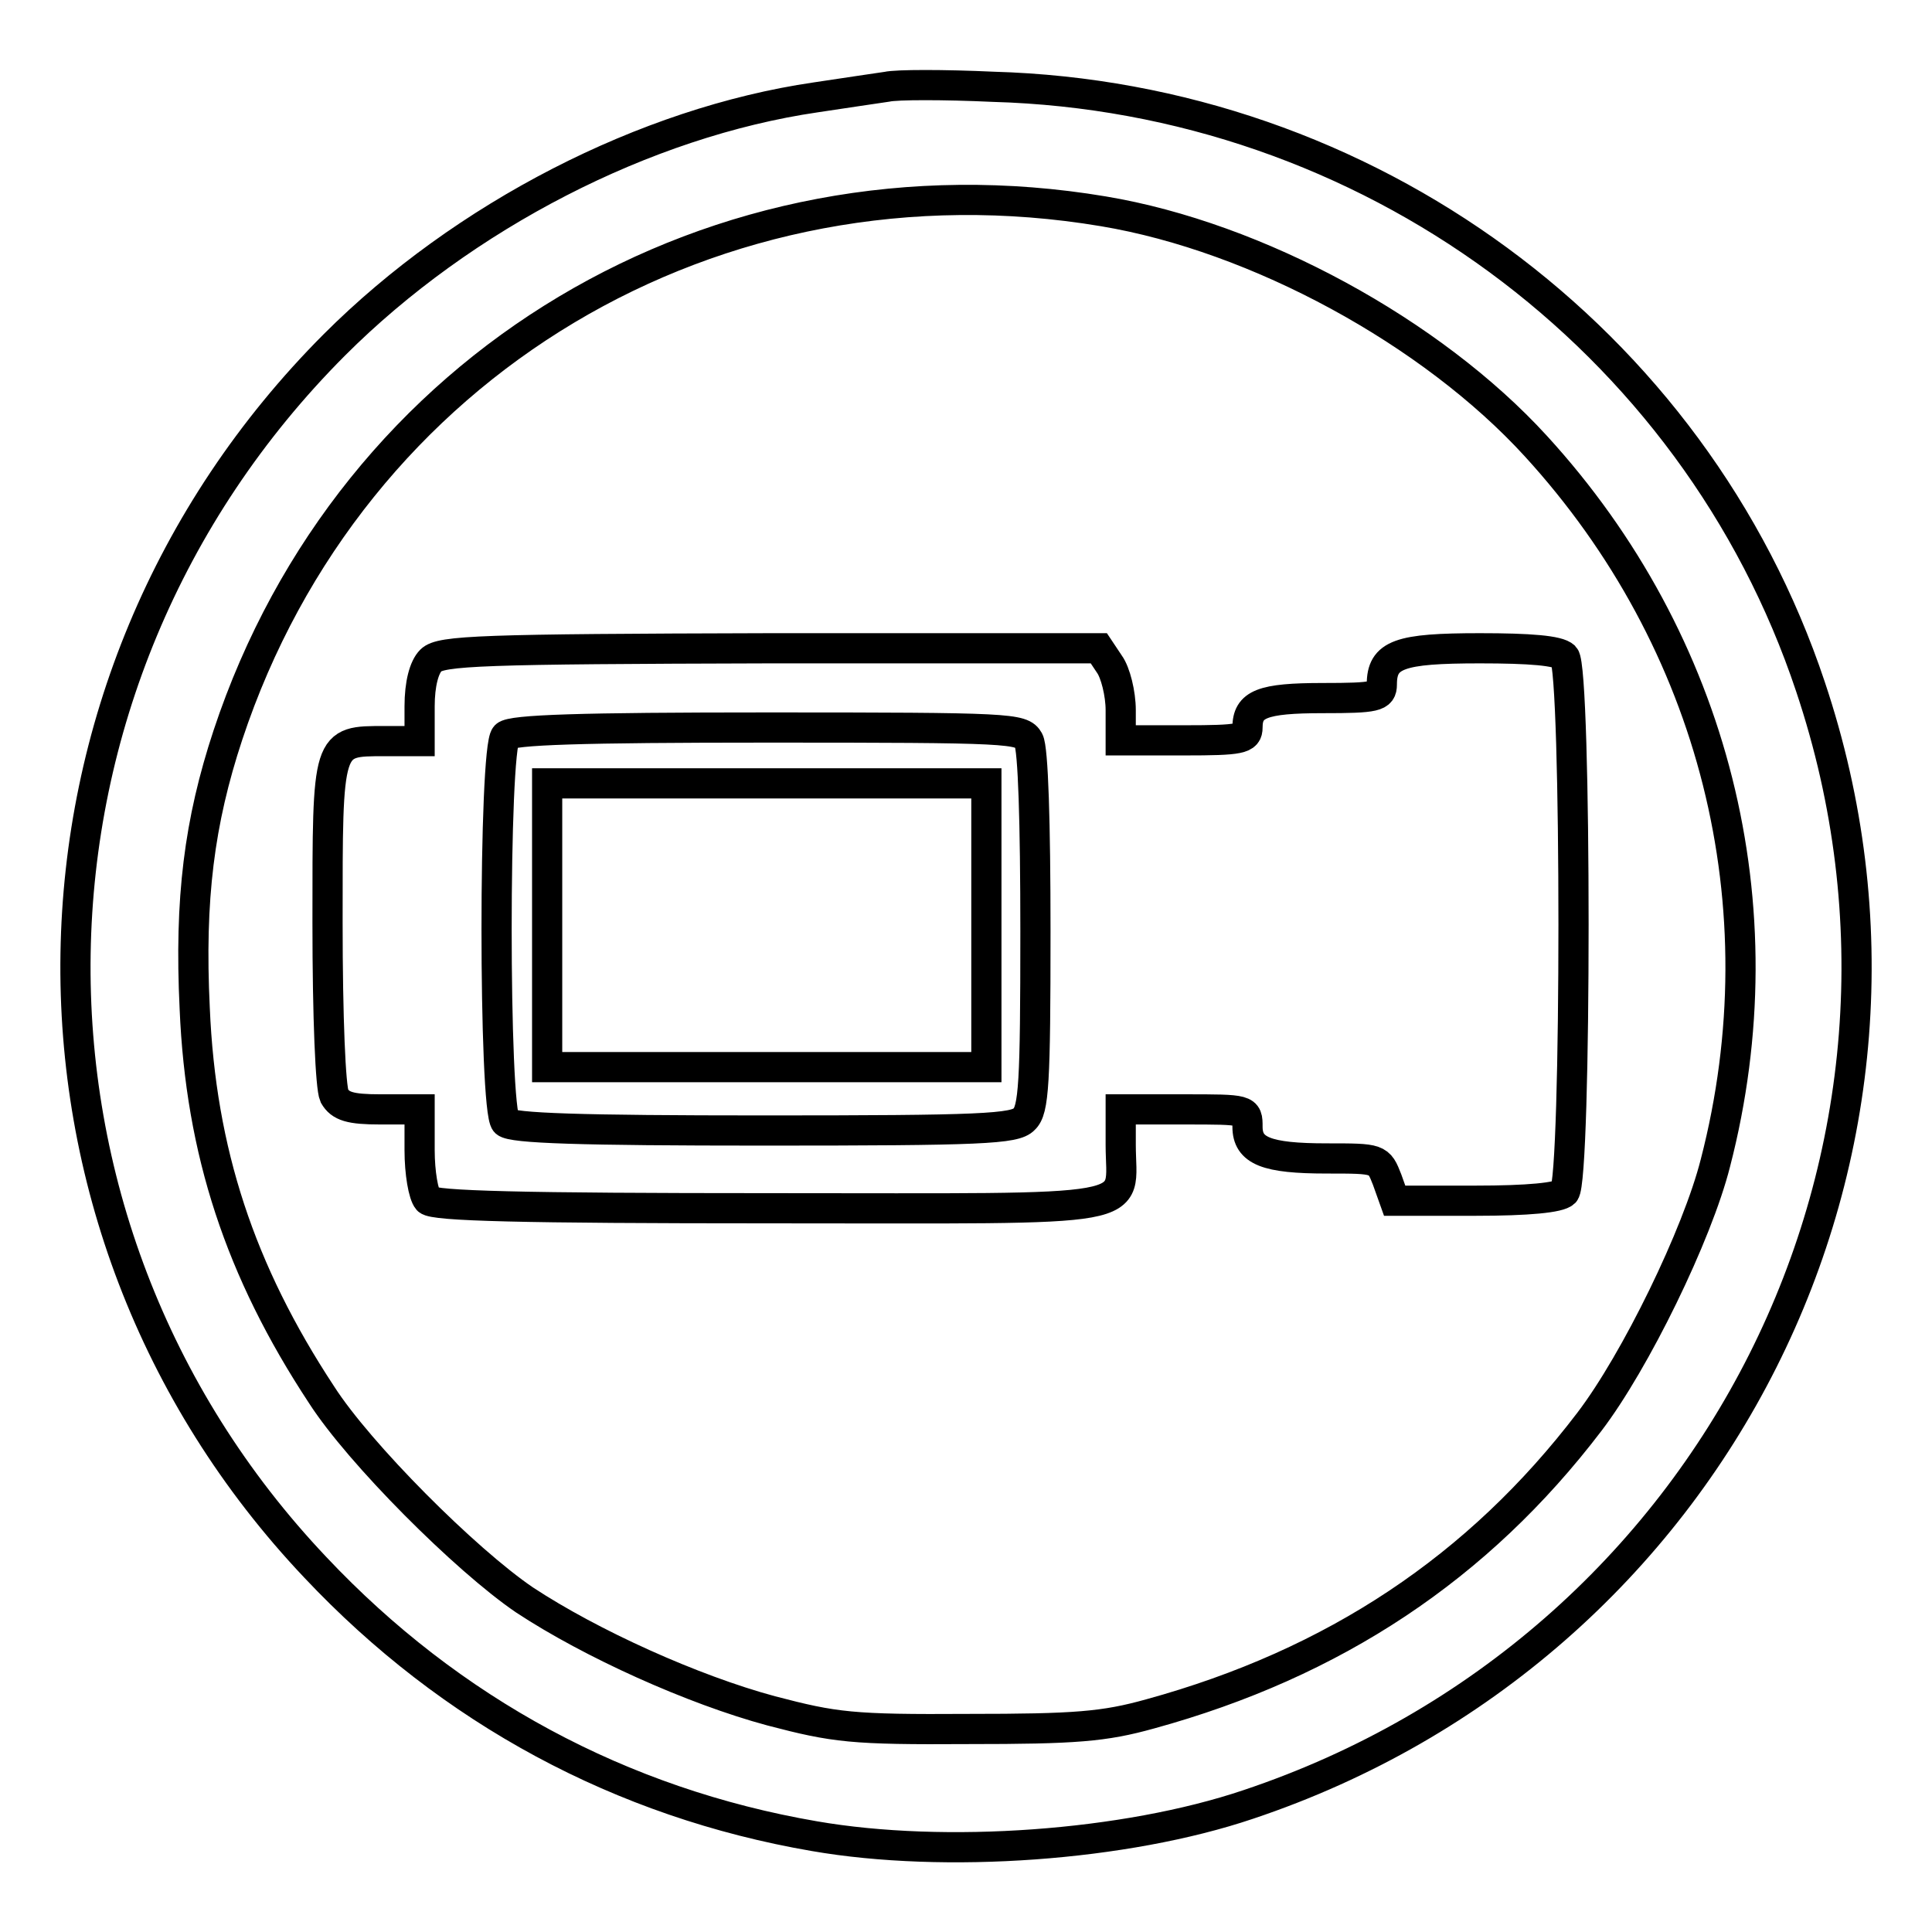 <?xml version="1.0" encoding="utf-8"?>
<!-- Svg Vector Icons : http://www.onlinewebfonts.com/icon -->
<!DOCTYPE svg PUBLIC "-//W3C//DTD SVG 1.1//EN" "http://www.w3.org/Graphics/SVG/1.1/DTD/svg11.dtd">
<svg version="1.1" xmlns="http://www.w3.org/2000/svg" xmlns:xlink="http://www.w3.org/1999/xlink" x="0px" y="0px" viewBox="0 0 256 256" enable-background="new 0 0 256 256" xml:space="preserve">
<g> <g> <path stroke-width="4" fill-opacity="0" stroke="#000000"  d="M117.5,11.5c-1.3,0.2-5.5,0.8-9.4,1.4c-22.6,3.3-46.7,15.7-63.8,32.8C-0.4,90.5-1.6,161.9,41.8,207.7  c17.9,19,40.5,31.2,66.1,35.6c17.3,3,41.2,1.3,57.5-4.2c61.9-20.7,95.1-86.7,74.5-148.1c-15.4-46.2-58.8-78.1-108.3-79.5  C125.1,11.2,118.8,11.2,117.5,11.5z M146.2,28c20.4,3.4,43.5,16,57.3,31.1c23.7,25.9,32.6,61,23.8,95  c-2.4,9.5-10.6,26.3-16.7,34.3c-14.7,19.3-33.8,32-58.2,38.7c-6.1,1.7-9.9,2-24.1,2c-15.4,0.1-17.7-0.2-26.1-2.4  c-10.4-2.8-23.9-8.9-32.7-14.7c-7.8-5.3-21.9-19.4-26.9-27.2c-10.8-16.4-16-32.2-16.8-51.2c-0.7-14.5,0.6-24.7,4.4-36.2  C46.5,48.2,94.9,19.4,146.2,28z"/> <path stroke-width="4" fill-opacity="0" stroke="#000000"  d="M57.1,87.5c-0.9,0.9-1.5,3.1-1.5,6.1v4.6H51c-7.7,0-7.6-0.2-7.6,24c0,12.8,0.4,21.9,0.9,23  c0.8,1.4,2.1,1.8,6.1,1.8h5.2v5.4c0,3,0.5,5.9,1.1,6.6c0.8,0.8,12.2,1.1,45.5,1.1c50.5,0,46.3,0.8,46.3-8.4V147h8.4  c8.4,0,8.4,0,8.4,2.3c0,3.2,2.5,4.2,10.5,4.2c6.9,0,6.9,0,8,2.8l1,2.8h10.7c7,0,11.1-0.4,11.8-1.1c1.6-1.6,1.6-69.4,0-71  c-0.8-0.8-4.6-1.1-11.2-1.1c-10.7,0-13,0.8-13,4.8c0,1.6-0.8,1.8-7.8,1.8c-8.1,0-10,0.8-10,3.9c0,1.5-0.9,1.7-8.4,1.7h-8.4v-4  c0-2.2-0.7-5-1.5-6.1l-1.4-2.1H102C63.8,86,58.4,86.2,57.1,87.5z M136.3,98.1c0.6,1.1,0.9,10.9,0.9,25.3c0,20.1-0.2,23.7-1.5,24.9  c-1.2,1.3-5.7,1.5-34.5,1.5c-24.4,0-33.3-0.3-34.2-1.1c-1.6-1.6-1.6-49.6,0-51.2c0.8-0.8,9.9-1.1,34.7-1.1  C134,96.4,135.4,96.5,136.3,98.1z"/> <path stroke-width="4" fill-opacity="0" stroke="#000000"  d="M72.5,122.6v18.8h29.1h29.1v-18.8v-18.8h-29.1H72.5V122.6z"/> </g></g>
</svg>